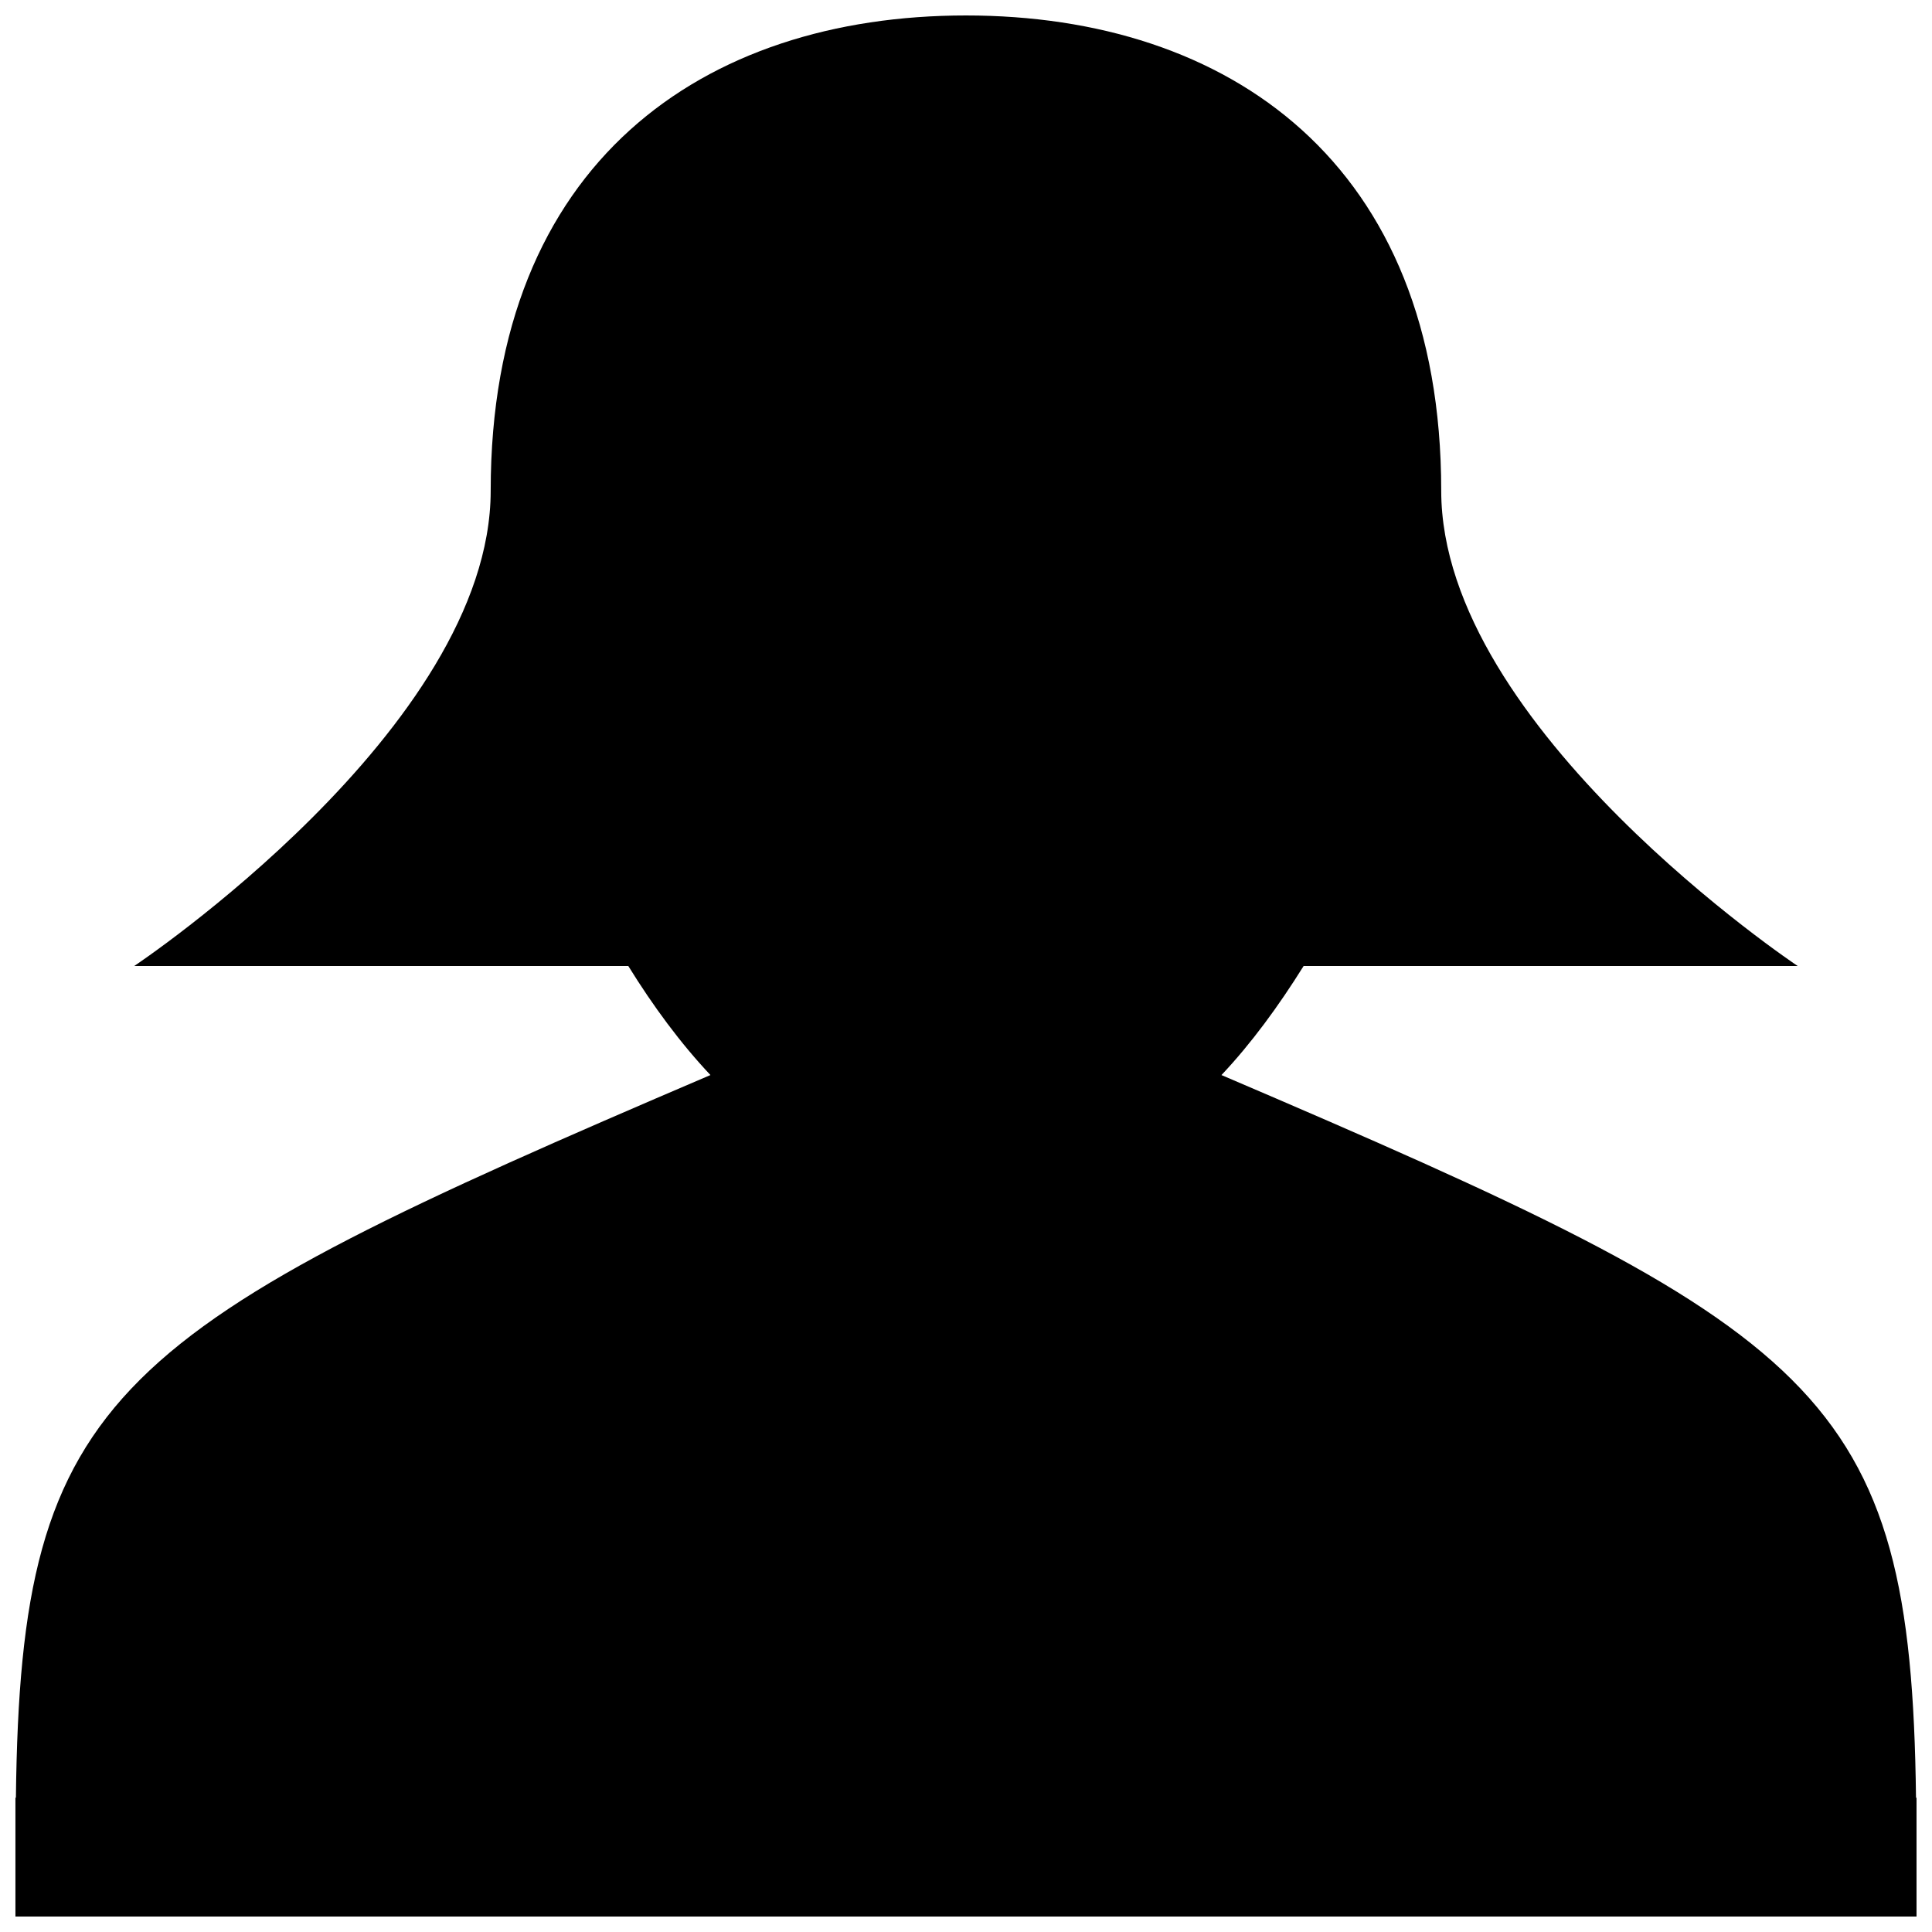 <?xml version="1.0" encoding="UTF-8"?>
<!-- Uploaded to: ICON Repo, www.svgrepo.com, Generator: ICON Repo Mixer Tools -->
<svg width="800px" height="800px" version="1.1" viewBox="144 144 512 512" xmlns="http://www.w3.org/2000/svg">
 <defs>
  <clipPath id="a">
   <path d="m148.09 148.09h503.81v503.81h-503.81z"/>
  </clipPath>
 </defs>
 <g clip-path="url(#a)">
  <path d="m651.9 620.41v31.488h-503.81v-31.488h0.125c1.227-108.05 25.223-123.62 184.06-191.51-7.934-8.422-15.191-18.262-21.773-28.906l-130.93 0.004s94.465-62.977 94.465-125.95c0-86.953 56.395-125.95 125.95-125.95s125.95 38.996 125.95 125.95c0 62.977 94.465 125.95 94.465 125.95h-130.93c-6.644 10.645-13.84 20.484-21.773 28.906 158.86 67.887 182.77 83.457 184.06 191.51z"/>
 </g>
</svg>